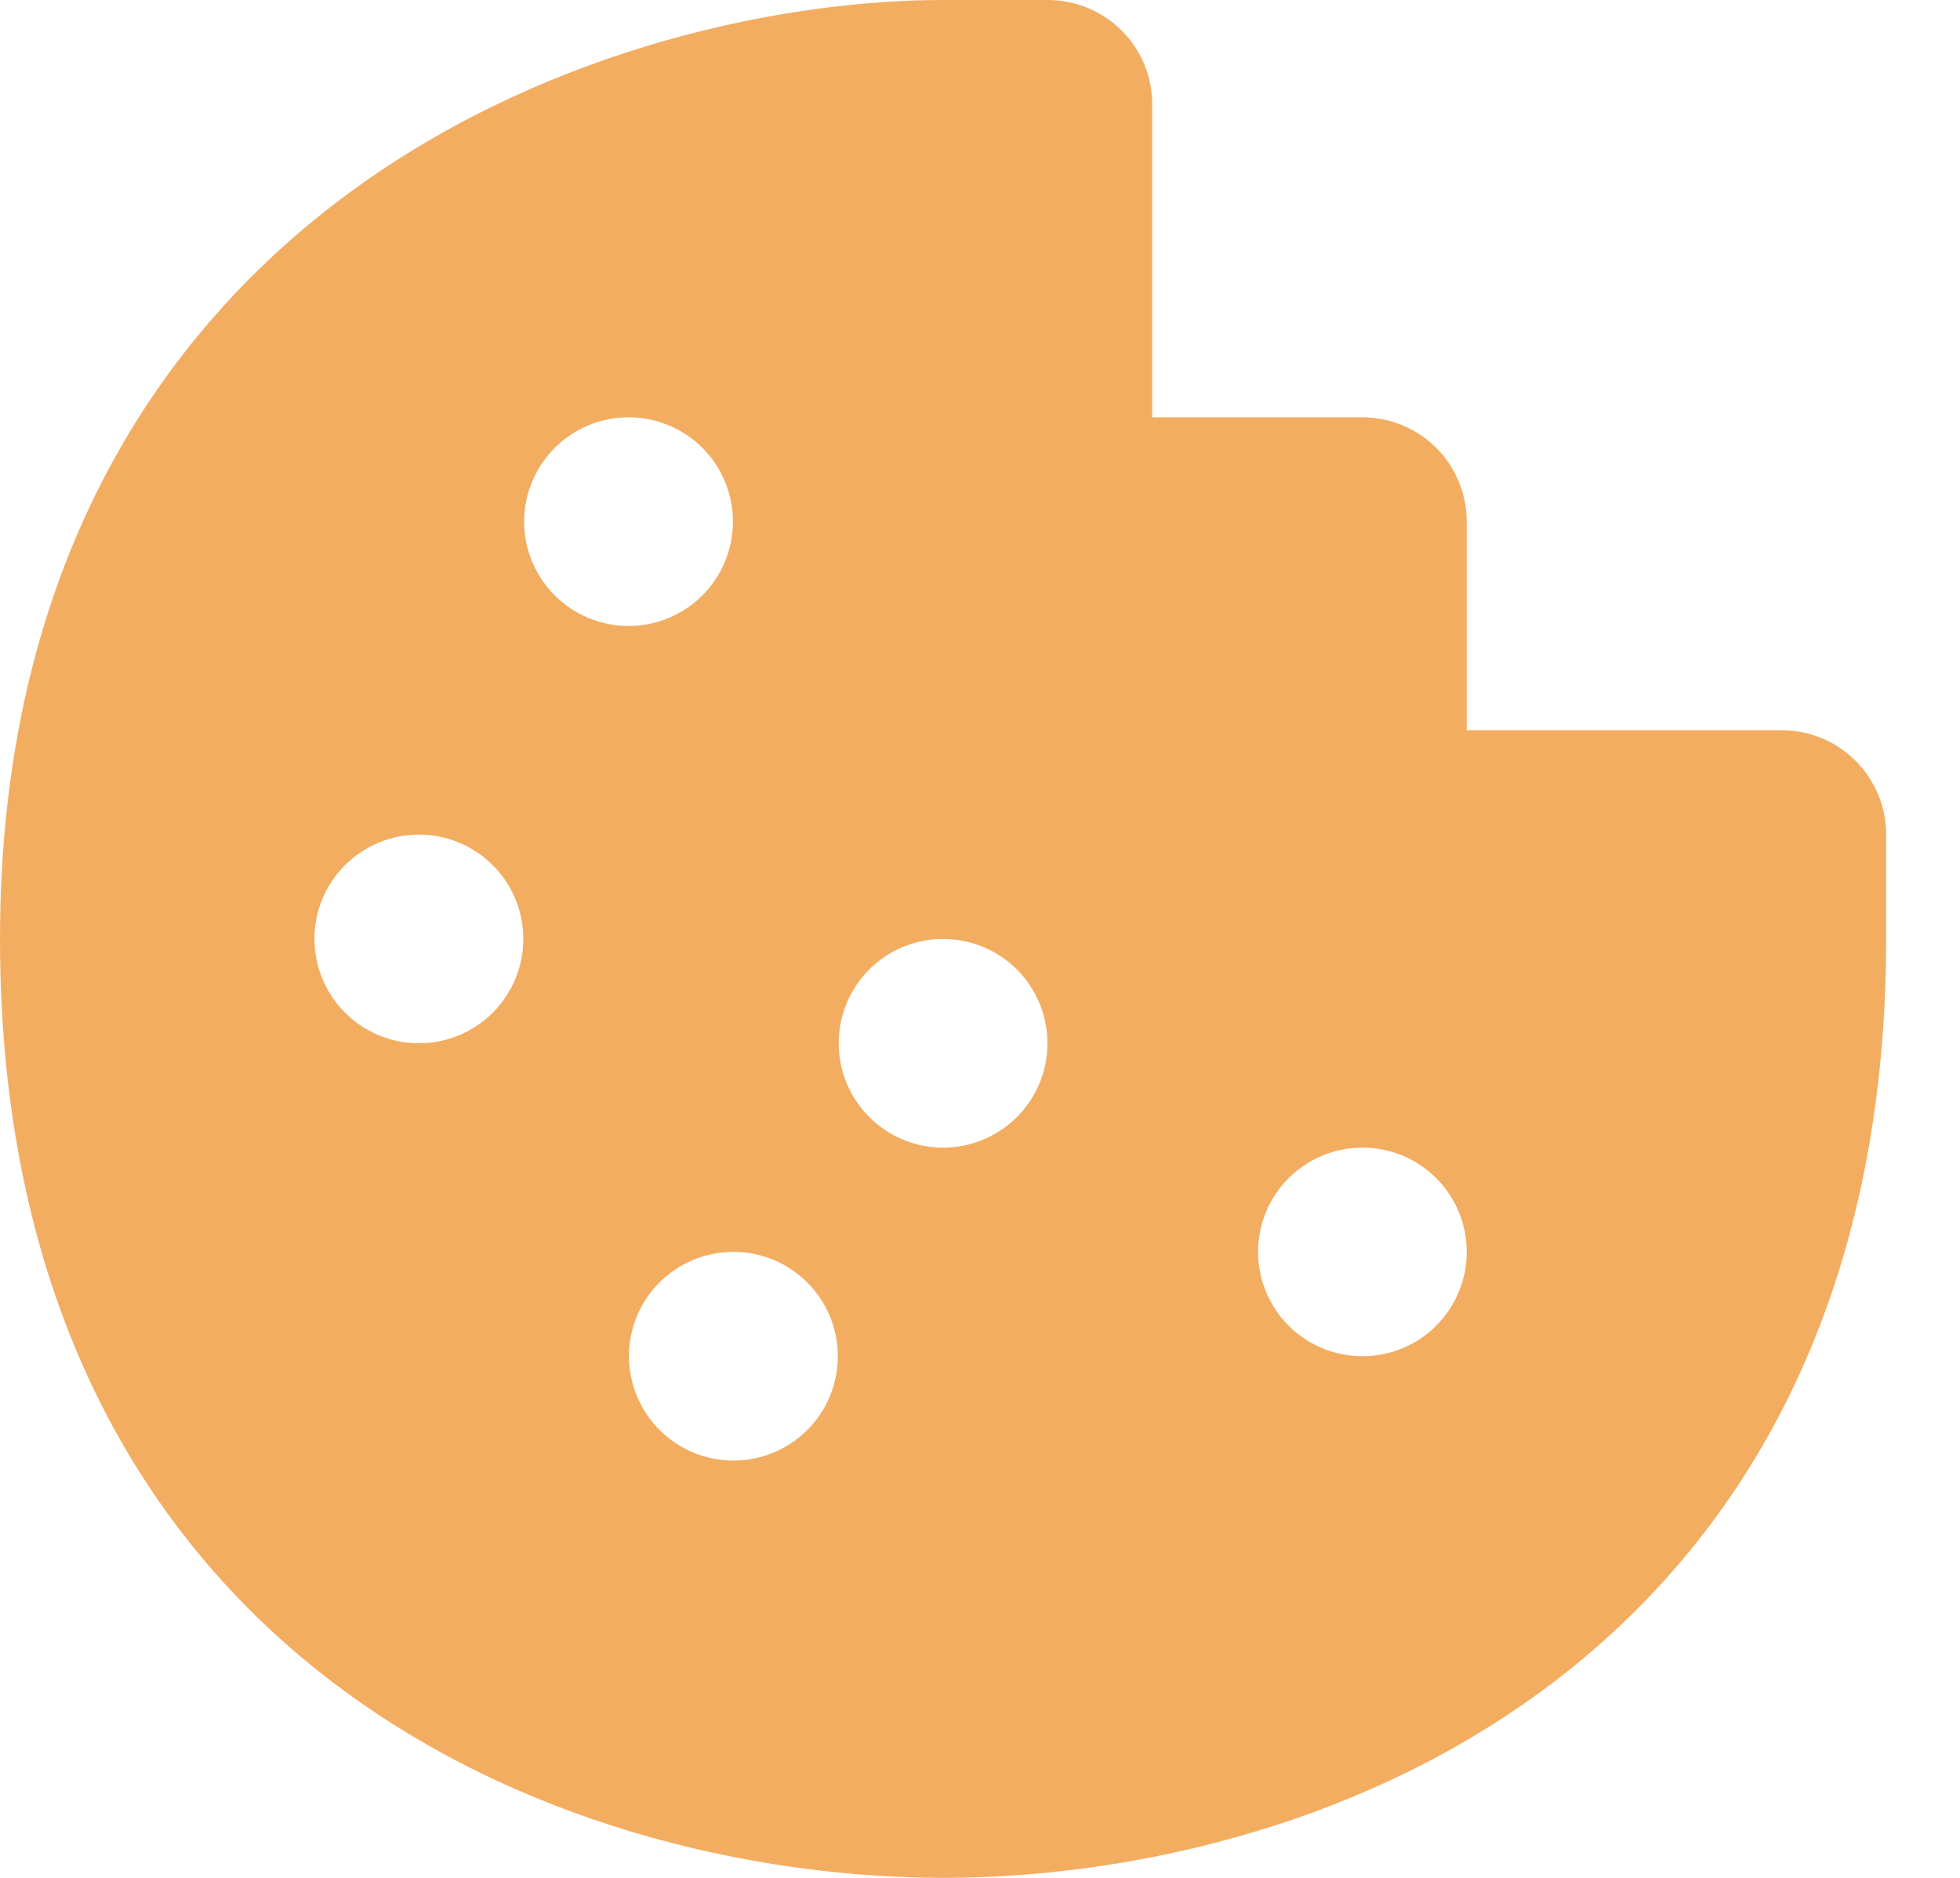 <svg width="24" height="23" viewBox="0 0 24 23" fill="none" xmlns="http://www.w3.org/2000/svg">
<path fill-rule="evenodd" clip-rule="evenodd" d="M4.384 2.283C6.788 0.562 9.633 0 11.547 0H12.831C13.17 0 13.495 0.135 13.735 0.374C13.975 0.614 14.109 0.939 14.109 1.278V5.111H16.683C17.022 5.111 17.347 5.246 17.586 5.485C17.826 5.725 17.96 6.05 17.96 6.389V8.944H21.818C22.157 8.944 22.482 9.079 22.722 9.319C22.961 9.558 23.096 9.883 23.096 10.222V11.5C23.096 15.976 21.313 18.921 18.883 20.708C16.519 22.445 13.661 23 11.549 23C9.435 23 6.578 22.445 4.212 20.708C1.782 18.921 0 15.976 0 11.5C0 6.992 1.917 4.053 4.384 2.283ZM7.696 5.111C7.357 5.111 7.032 5.246 6.793 5.485C6.553 5.725 6.418 6.05 6.418 6.389C6.418 6.728 6.553 7.053 6.793 7.292C7.032 7.532 7.357 7.667 7.696 7.667H7.697C8.036 7.667 8.361 7.532 8.601 7.292C8.84 7.053 8.975 6.728 8.975 6.389C8.975 6.05 8.84 5.725 8.601 5.485C8.361 5.246 8.036 5.111 7.697 5.111H7.696ZM3.85 11.5C3.85 11.161 3.985 10.836 4.224 10.597C4.464 10.357 4.789 10.222 5.128 10.222H5.13C5.469 10.222 5.794 10.357 6.034 10.597C6.273 10.836 6.408 11.161 6.408 11.5C6.408 11.839 6.273 12.164 6.034 12.403C5.794 12.643 5.469 12.778 5.13 12.778H5.129C4.79 12.778 4.465 12.643 4.225 12.403C3.986 12.164 3.851 11.839 3.851 11.5H3.85ZM11.547 11.5C11.208 11.5 10.883 11.635 10.644 11.874C10.404 12.114 10.27 12.439 10.27 12.778C10.27 13.117 10.404 13.442 10.644 13.681C10.883 13.921 11.208 14.056 11.547 14.056H11.549C11.887 14.056 12.213 13.921 12.452 13.681C12.692 13.442 12.826 13.117 12.826 12.778C12.826 12.439 12.692 12.114 12.452 11.874C12.213 11.635 11.887 11.5 11.549 11.5H11.547ZM7.701 16.611C7.701 16.272 7.836 15.947 8.075 15.708C8.315 15.468 8.64 15.333 8.979 15.333H8.982C9.32 15.333 9.645 15.468 9.885 15.708C10.125 15.947 10.259 16.272 10.259 16.611C10.259 16.95 10.125 17.275 9.885 17.515C9.645 17.754 9.32 17.889 8.982 17.889H8.98C8.641 17.889 8.316 17.754 8.077 17.515C7.837 17.275 7.702 16.95 7.702 16.611H7.701ZM16.683 14.056C16.344 14.056 16.019 14.19 15.779 14.43C15.54 14.669 15.405 14.994 15.405 15.333C15.405 15.672 15.54 15.997 15.779 16.237C16.019 16.477 16.344 16.611 16.683 16.611C17.022 16.611 17.347 16.477 17.586 16.237C17.826 15.997 17.96 15.672 17.96 15.333C17.96 14.994 17.826 14.669 17.586 14.43C17.347 14.19 17.022 14.056 16.683 14.056Z" fill="#F3AD61"/>
</svg>
